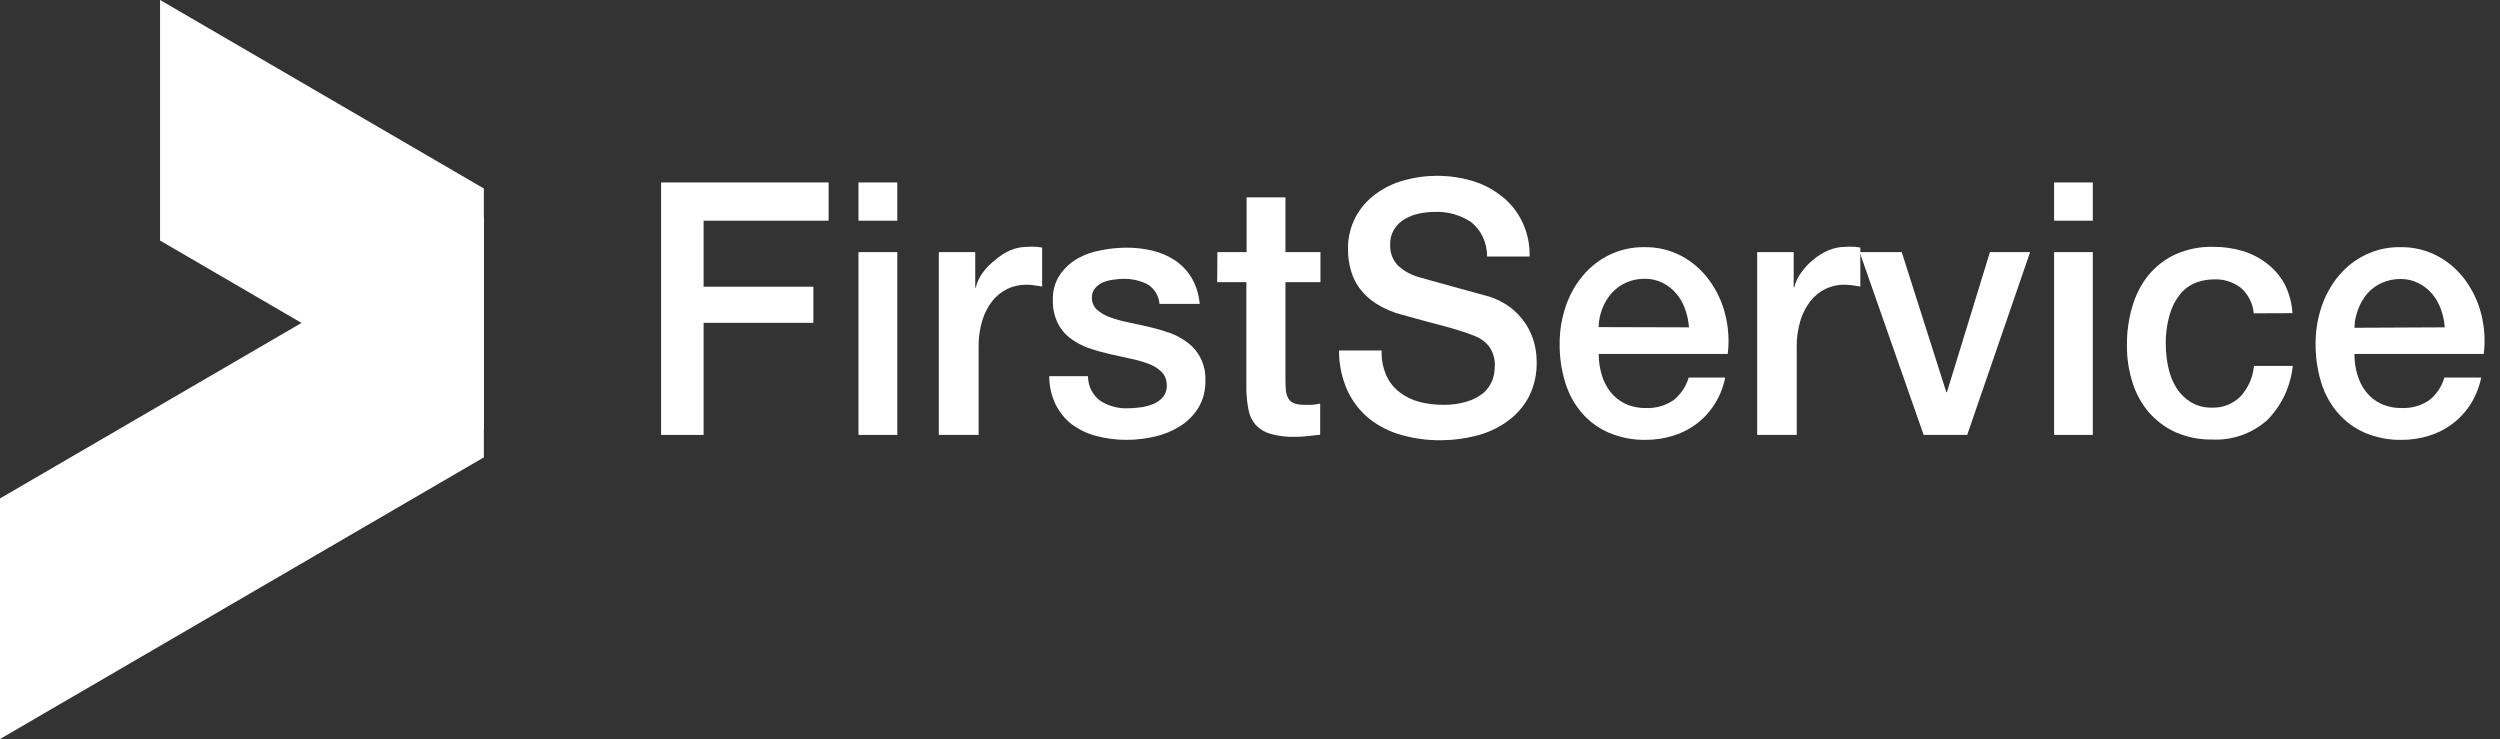 <svg width="159" height="47" viewBox="0 0 159 47" fill="none" xmlns="http://www.w3.org/2000/svg">
<rect x="0" y="0" width="159" height="47" fill="#333333" stroke="none"/>
<path d="M42.047 11.608H52.697V14.034H44.746V18.237H51.728V20.53H44.746V27.659H42.047V11.608Z" fill="white"/>
<path d="M42.047 11.608H52.697V14.034H44.746V18.237H51.728V20.53H44.746V27.659H42.047V11.608Z" fill="white" fill-opacity="0.2"/>
<path d="M54.602 11.608H57.066V14.034H54.602V11.608ZM54.602 16.035H57.066V27.659H54.602V16.035Z" fill="white"/>
<path d="M54.602 11.608H57.066V14.034H54.602V11.608ZM54.602 16.035H57.066V27.659H54.602V16.035Z" fill="white" fill-opacity="0.2"/>
<path d="M59.711 16.035H62.023V18.285H62.063C62.144 17.951 62.288 17.637 62.487 17.361C62.715 17.052 62.983 16.777 63.283 16.544C63.574 16.289 63.899 16.08 64.248 15.923C64.598 15.776 64.972 15.7 65.35 15.7C65.547 15.688 65.745 15.688 65.942 15.7L66.279 15.748V18.221C66.105 18.189 65.927 18.163 65.768 18.142C65.599 18.117 65.429 18.105 65.258 18.105C64.854 18.104 64.454 18.193 64.084 18.365C63.713 18.543 63.384 18.804 63.12 19.129C62.831 19.499 62.611 19.922 62.472 20.376C62.306 20.929 62.227 21.506 62.237 22.085V27.659H59.711V16.035Z" fill="white"/>
<path d="M59.711 16.035H62.023V18.285H62.063C62.144 17.951 62.288 17.637 62.487 17.361C62.715 17.052 62.983 16.777 63.283 16.544C63.574 16.289 63.899 16.08 64.248 15.923C64.598 15.776 64.972 15.7 65.35 15.7C65.547 15.688 65.745 15.688 65.942 15.7L66.279 15.748V18.221C66.105 18.189 65.927 18.163 65.768 18.142C65.599 18.117 65.429 18.105 65.258 18.105C64.854 18.104 64.454 18.193 64.084 18.365C63.713 18.543 63.384 18.804 63.12 19.129C62.831 19.499 62.611 19.922 62.472 20.376C62.306 20.929 62.227 21.506 62.237 22.085V27.659H59.711V16.035Z" fill="white" fill-opacity="0.2"/>
<path d="M69.194 23.927C69.194 24.243 69.269 24.553 69.412 24.831C69.556 25.109 69.763 25.345 70.016 25.52C70.532 25.833 71.123 25.989 71.72 25.971C71.985 25.968 72.249 25.948 72.511 25.913C72.796 25.878 73.075 25.807 73.343 25.7C73.589 25.603 73.808 25.445 73.981 25.238C74.152 25.013 74.232 24.728 74.206 24.442C74.203 24.29 74.171 24.139 74.112 23.999C74.052 23.86 73.966 23.734 73.858 23.63C73.617 23.405 73.334 23.233 73.027 23.126C72.65 22.989 72.265 22.881 71.873 22.802C71.439 22.712 71.001 22.611 70.552 22.51C70.103 22.407 69.66 22.28 69.225 22.128C68.816 21.986 68.431 21.78 68.082 21.518C67.74 21.264 67.462 20.929 67.27 20.541C67.053 20.085 66.948 19.58 66.964 19.071C66.945 18.504 67.1 17.946 67.408 17.479C67.706 17.053 68.089 16.7 68.531 16.444C69.009 16.179 69.526 15.999 70.062 15.913C70.585 15.81 71.116 15.756 71.649 15.754C72.205 15.751 72.76 15.815 73.302 15.944C73.808 16.065 74.291 16.273 74.731 16.56C75.156 16.848 75.516 17.229 75.787 17.675C76.076 18.177 76.251 18.742 76.298 19.326H73.746C73.724 19.057 73.636 18.799 73.492 18.575C73.347 18.351 73.15 18.169 72.919 18.046C72.461 17.831 71.963 17.724 71.46 17.733C71.255 17.736 71.05 17.752 70.848 17.781C70.617 17.807 70.391 17.862 70.174 17.946C69.98 18.025 69.806 18.148 69.664 18.306C69.589 18.39 69.531 18.487 69.494 18.594C69.456 18.701 69.439 18.814 69.444 18.927C69.44 19.071 69.466 19.214 69.521 19.346C69.575 19.478 69.657 19.596 69.761 19.692C70.002 19.906 70.281 20.07 70.582 20.175C70.958 20.313 71.344 20.421 71.736 20.499L73.078 20.791C73.523 20.897 73.962 21.024 74.394 21.173C74.8 21.317 75.181 21.525 75.527 21.788C75.894 22.06 76.19 22.423 76.388 22.844C76.585 23.265 76.679 23.73 76.66 24.198C76.678 24.816 76.52 25.425 76.206 25.95C75.905 26.428 75.501 26.828 75.027 27.117C74.53 27.426 73.987 27.647 73.42 27.77C72.845 27.902 72.258 27.97 71.669 27.972C71.008 27.977 70.35 27.893 69.71 27.722C69.151 27.576 68.623 27.322 68.153 26.974C67.726 26.638 67.377 26.206 67.132 25.711C66.87 25.156 66.733 24.546 66.734 23.927H69.194Z" fill="white"/>
<path d="M69.194 23.927C69.194 24.243 69.269 24.553 69.412 24.831C69.556 25.109 69.763 25.345 70.016 25.52C70.532 25.833 71.123 25.989 71.72 25.971C71.985 25.968 72.249 25.948 72.511 25.913C72.796 25.878 73.075 25.807 73.343 25.7C73.589 25.603 73.808 25.445 73.981 25.238C74.152 25.013 74.232 24.728 74.206 24.442C74.203 24.29 74.171 24.139 74.112 23.999C74.052 23.86 73.966 23.734 73.858 23.63C73.617 23.405 73.334 23.233 73.027 23.126C72.65 22.989 72.265 22.881 71.873 22.802C71.439 22.712 71.001 22.611 70.552 22.51C70.103 22.407 69.66 22.28 69.225 22.128C68.816 21.986 68.431 21.78 68.082 21.518C67.74 21.264 67.462 20.929 67.27 20.541C67.053 20.085 66.948 19.58 66.964 19.071C66.945 18.504 67.1 17.946 67.408 17.479C67.706 17.053 68.089 16.7 68.531 16.444C69.009 16.179 69.526 15.999 70.062 15.913C70.585 15.81 71.116 15.756 71.649 15.754C72.205 15.751 72.76 15.815 73.302 15.944C73.808 16.065 74.291 16.273 74.731 16.56C75.156 16.848 75.516 17.229 75.787 17.675C76.076 18.177 76.251 18.742 76.298 19.326H73.746C73.724 19.057 73.636 18.799 73.492 18.575C73.347 18.351 73.15 18.169 72.919 18.046C72.461 17.831 71.963 17.724 71.46 17.733C71.255 17.736 71.05 17.752 70.848 17.781C70.617 17.807 70.391 17.862 70.174 17.946C69.98 18.025 69.806 18.148 69.664 18.306C69.589 18.39 69.531 18.487 69.494 18.594C69.456 18.701 69.439 18.814 69.444 18.927C69.44 19.071 69.466 19.214 69.521 19.346C69.575 19.478 69.657 19.596 69.761 19.692C70.002 19.906 70.281 20.07 70.582 20.175C70.958 20.313 71.344 20.421 71.736 20.499L73.078 20.791C73.523 20.897 73.962 21.024 74.394 21.173C74.8 21.317 75.181 21.525 75.527 21.788C75.894 22.06 76.19 22.423 76.388 22.844C76.585 23.265 76.679 23.73 76.66 24.198C76.678 24.816 76.52 25.425 76.206 25.95C75.905 26.428 75.501 26.828 75.027 27.117C74.53 27.426 73.987 27.647 73.42 27.77C72.845 27.902 72.258 27.97 71.669 27.972C71.008 27.977 70.35 27.893 69.71 27.722C69.151 27.576 68.623 27.322 68.153 26.974C67.726 26.638 67.377 26.206 67.132 25.711C66.87 25.156 66.733 24.546 66.734 23.927H69.194Z" fill="white" fill-opacity="0.2"/>
<path d="M77.429 16.035H79.287V12.553H81.752V16.035H83.977V17.945H81.752V24.15C81.75 24.382 81.76 24.614 81.782 24.846C81.802 25.021 81.854 25.19 81.936 25.344C82.021 25.482 82.146 25.587 82.293 25.647C82.501 25.721 82.721 25.755 82.941 25.748H83.451C83.623 25.736 83.794 25.71 83.962 25.668V27.648L83.165 27.733C82.899 27.765 82.632 27.781 82.364 27.781C81.836 27.796 81.308 27.732 80.797 27.59C80.446 27.491 80.125 27.296 79.869 27.027C79.637 26.766 79.479 26.442 79.415 26.093C79.328 25.672 79.281 25.244 79.272 24.814V17.945H77.414L77.429 16.035Z" fill="white"/>
<path d="M77.429 16.035H79.287V12.553H81.752V16.035H83.977V17.945H81.752V24.15C81.75 24.382 81.76 24.614 81.782 24.846C81.802 25.021 81.854 25.19 81.936 25.344C82.021 25.482 82.146 25.587 82.293 25.647C82.501 25.721 82.721 25.755 82.941 25.748H83.451C83.623 25.736 83.794 25.71 83.962 25.668V27.648L83.165 27.733C82.899 27.765 82.632 27.781 82.364 27.781C81.836 27.796 81.308 27.732 80.797 27.59C80.446 27.491 80.125 27.296 79.869 27.027C79.637 26.766 79.479 26.442 79.415 26.093C79.328 25.672 79.281 25.244 79.272 24.814V17.945H77.414L77.429 16.035Z" fill="white" fill-opacity="0.2"/>
<path d="M87.869 22.293C87.85 22.84 87.953 23.385 88.17 23.885C88.361 24.307 88.65 24.672 89.012 24.946C89.383 25.231 89.805 25.439 90.252 25.557C90.752 25.688 91.267 25.752 91.783 25.748C92.301 25.76 92.817 25.689 93.314 25.535C93.682 25.425 94.028 25.245 94.335 25.005C94.578 24.796 94.77 24.53 94.896 24.23C95.008 23.947 95.067 23.644 95.069 23.338C95.107 22.848 94.962 22.362 94.666 21.979C94.427 21.705 94.128 21.494 93.794 21.364C93.16 21.121 92.514 20.914 91.859 20.743C91.13 20.557 90.237 20.313 89.17 20.015C88.587 19.869 88.029 19.629 87.517 19.304C87.113 19.047 86.757 18.716 86.466 18.328C86.214 17.985 86.027 17.596 85.914 17.181C85.799 16.772 85.739 16.349 85.736 15.923C85.713 15.183 85.88 14.45 86.221 13.8C86.537 13.215 86.977 12.713 87.507 12.33C88.056 11.932 88.67 11.639 89.318 11.465C89.984 11.28 90.67 11.186 91.359 11.183C92.131 11.18 92.898 11.289 93.641 11.507C94.32 11.71 94.957 12.043 95.519 12.489C96.084 12.934 96.539 13.513 96.845 14.178C97.151 14.842 97.3 15.574 97.279 16.311H94.579C94.585 15.888 94.496 15.469 94.319 15.089C94.142 14.708 93.882 14.376 93.559 14.119C92.869 13.665 92.062 13.441 91.247 13.476C90.92 13.476 90.593 13.51 90.272 13.577C89.954 13.64 89.648 13.755 89.364 13.917C89.093 14.07 88.86 14.289 88.685 14.554C88.495 14.854 88.401 15.209 88.415 15.568C88.403 15.816 88.442 16.063 88.53 16.294C88.618 16.525 88.753 16.733 88.925 16.905C89.31 17.251 89.765 17.5 90.257 17.632L90.936 17.823C91.334 17.94 91.778 18.062 92.268 18.195L93.702 18.588L94.722 18.869C95.195 19.019 95.641 19.247 96.044 19.543C96.405 19.817 96.722 20.148 96.983 20.525C97.23 20.884 97.42 21.282 97.544 21.703C97.665 22.111 97.727 22.535 97.728 22.961C97.757 23.762 97.581 24.557 97.218 25.265C96.876 25.89 96.399 26.424 95.825 26.825C95.227 27.244 94.561 27.546 93.86 27.717C93.123 27.904 92.368 27.998 91.609 27.998C90.77 28.004 89.934 27.89 89.124 27.659C88.385 27.458 87.691 27.106 87.083 26.624C86.496 26.148 86.023 25.538 85.7 24.84C85.343 24.043 85.16 23.172 85.164 22.293H87.869Z" fill="white"/>
<path d="M87.869 22.293C87.85 22.84 87.953 23.385 88.17 23.885C88.361 24.307 88.65 24.672 89.012 24.946C89.383 25.231 89.805 25.439 90.252 25.557C90.752 25.688 91.267 25.752 91.783 25.748C92.301 25.76 92.817 25.689 93.314 25.535C93.682 25.425 94.028 25.245 94.335 25.005C94.578 24.796 94.77 24.53 94.896 24.23C95.008 23.947 95.067 23.644 95.069 23.338C95.107 22.848 94.962 22.362 94.666 21.979C94.427 21.705 94.128 21.494 93.794 21.364C93.16 21.121 92.514 20.914 91.859 20.743C91.13 20.557 90.237 20.313 89.17 20.015C88.587 19.869 88.029 19.629 87.517 19.304C87.113 19.047 86.757 18.716 86.466 18.328C86.214 17.985 86.027 17.596 85.914 17.181C85.799 16.772 85.739 16.349 85.736 15.923C85.713 15.183 85.88 14.45 86.221 13.8C86.537 13.215 86.977 12.713 87.507 12.33C88.056 11.932 88.67 11.639 89.318 11.465C89.984 11.28 90.67 11.186 91.359 11.183C92.131 11.18 92.898 11.289 93.641 11.507C94.32 11.71 94.957 12.043 95.519 12.489C96.084 12.934 96.539 13.513 96.845 14.178C97.151 14.842 97.3 15.574 97.279 16.311H94.579C94.585 15.888 94.496 15.469 94.319 15.089C94.142 14.708 93.882 14.376 93.559 14.119C92.869 13.665 92.062 13.441 91.247 13.476C90.92 13.476 90.593 13.51 90.272 13.577C89.954 13.64 89.648 13.755 89.364 13.917C89.093 14.07 88.86 14.289 88.685 14.554C88.495 14.854 88.401 15.209 88.415 15.568C88.403 15.816 88.442 16.063 88.53 16.294C88.618 16.525 88.753 16.733 88.925 16.905C89.31 17.251 89.765 17.5 90.257 17.632L90.936 17.823C91.334 17.94 91.778 18.062 92.268 18.195L93.702 18.588L94.722 18.869C95.195 19.019 95.641 19.247 96.044 19.543C96.405 19.817 96.722 20.148 96.983 20.525C97.23 20.884 97.42 21.282 97.544 21.703C97.665 22.111 97.727 22.535 97.728 22.961C97.757 23.762 97.581 24.557 97.218 25.265C96.876 25.89 96.399 26.424 95.825 26.825C95.227 27.244 94.561 27.546 93.86 27.717C93.123 27.904 92.368 27.998 91.609 27.998C90.77 28.004 89.934 27.89 89.124 27.659C88.385 27.458 87.691 27.106 87.083 26.624C86.496 26.148 86.023 25.538 85.7 24.84C85.343 24.043 85.16 23.172 85.164 22.293H87.869Z" fill="white" fill-opacity="0.2"/>
<path d="M101.676 22.51C101.675 22.952 101.737 23.392 101.86 23.816C101.972 24.216 102.16 24.589 102.411 24.915C102.662 25.235 102.979 25.493 103.34 25.668C103.759 25.865 104.216 25.962 104.677 25.95C105.291 25.981 105.899 25.812 106.417 25.466C106.884 25.104 107.229 24.597 107.402 24.017H109.719C109.487 25.195 108.841 26.24 107.907 26.947C107.451 27.291 106.942 27.549 106.402 27.712C105.837 27.888 105.251 27.975 104.661 27.972C103.863 27.988 103.069 27.834 102.329 27.52C101.673 27.239 101.086 26.81 100.609 26.263C100.129 25.704 99.769 25.046 99.553 24.331C99.307 23.532 99.186 22.696 99.196 21.857C99.193 21.058 99.32 20.265 99.573 19.511C99.811 18.793 100.178 18.128 100.655 17.553C101.124 16.988 101.701 16.532 102.35 16.215C103.055 15.877 103.824 15.708 104.6 15.722C105.421 15.708 106.233 15.905 106.963 16.295C107.643 16.66 108.235 17.179 108.698 17.813C109.175 18.458 109.522 19.196 109.719 19.984C109.929 20.807 109.985 21.665 109.882 22.51H101.676ZM107.422 20.822C107.393 20.417 107.307 20.018 107.167 19.639C107.041 19.279 106.851 18.947 106.606 18.662C106.364 18.38 106.071 18.151 105.743 17.988C105.39 17.81 105.002 17.721 104.61 17.728C104.206 17.722 103.804 17.803 103.431 17.967C103.088 18.114 102.779 18.334 102.523 18.614C101.99 19.211 101.686 19.991 101.671 20.806L107.422 20.822Z" fill="white"/>
<path d="M101.676 22.51C101.675 22.952 101.737 23.392 101.86 23.816C101.972 24.216 102.16 24.589 102.411 24.915C102.662 25.235 102.979 25.493 103.34 25.668C103.759 25.865 104.216 25.962 104.677 25.95C105.291 25.981 105.899 25.812 106.417 25.466C106.884 25.104 107.229 24.597 107.402 24.017H109.719C109.487 25.195 108.841 26.24 107.907 26.947C107.451 27.291 106.942 27.549 106.402 27.712C105.837 27.888 105.251 27.975 104.661 27.972C103.863 27.988 103.069 27.834 102.329 27.52C101.673 27.239 101.086 26.81 100.609 26.263C100.129 25.704 99.769 25.046 99.553 24.331C99.307 23.532 99.186 22.696 99.196 21.857C99.193 21.058 99.32 20.265 99.573 19.511C99.811 18.793 100.178 18.128 100.655 17.553C101.124 16.988 101.701 16.532 102.35 16.215C103.055 15.877 103.824 15.708 104.6 15.722C105.421 15.708 106.233 15.905 106.963 16.295C107.643 16.66 108.235 17.179 108.698 17.813C109.175 18.458 109.522 19.196 109.719 19.984C109.929 20.807 109.985 21.665 109.882 22.51H101.676ZM107.422 20.822C107.393 20.417 107.307 20.018 107.167 19.639C107.041 19.279 106.851 18.947 106.606 18.662C106.364 18.38 106.071 18.151 105.743 17.988C105.39 17.81 105.002 17.721 104.61 17.728C104.206 17.722 103.804 17.803 103.431 17.967C103.088 18.114 102.779 18.334 102.523 18.614C101.99 19.211 101.686 19.991 101.671 20.806L107.422 20.822Z" fill="white" fill-opacity="0.2"/>
<path d="M111.758 16.035H114.075V18.285H114.115C114.196 17.951 114.34 17.637 114.539 17.362C114.753 17.054 115.007 16.779 115.294 16.544C115.593 16.287 115.926 16.078 116.284 15.923C116.633 15.777 117.005 15.701 117.382 15.7C117.58 15.688 117.78 15.688 117.979 15.7L118.315 15.748V18.221C118.142 18.19 117.963 18.163 117.805 18.142C117.636 18.118 117.465 18.105 117.295 18.105C116.889 18.104 116.487 18.192 116.116 18.365C115.745 18.542 115.417 18.803 115.157 19.129C114.866 19.498 114.645 19.921 114.508 20.376C114.341 20.929 114.26 21.506 114.269 22.085V27.659H111.758V16.035Z" fill="white"/>
<path d="M111.758 16.035H114.075V18.285H114.115C114.196 17.951 114.34 17.637 114.539 17.362C114.753 17.054 115.007 16.779 115.294 16.544C115.593 16.287 115.926 16.078 116.284 15.923C116.633 15.777 117.005 15.701 117.382 15.7C117.58 15.688 117.78 15.688 117.979 15.7L118.315 15.748V18.221C118.142 18.19 117.963 18.163 117.805 18.142C117.636 18.118 117.465 18.105 117.295 18.105C116.889 18.104 116.487 18.192 116.116 18.365C115.745 18.542 115.417 18.803 115.157 19.129C114.866 19.498 114.645 19.921 114.508 20.376C114.341 20.929 114.26 21.506 114.269 22.085V27.659H111.758V16.035Z" fill="white" fill-opacity="0.2"/>
<path d="M118.273 16.035H120.948L123.785 24.946H123.826L126.561 16.035H129.113L125.112 27.659H122.346L118.273 16.035Z" fill="white"/>
<path d="M118.273 16.035H120.948L123.785 24.946H123.826L126.561 16.035H129.113L125.112 27.659H122.346L118.273 16.035Z" fill="white" fill-opacity="0.2"/>
<path d="M130.641 11.608H133.1V14.034H130.641V11.608ZM130.641 16.035H133.1V27.659H130.641V16.035Z" fill="white"/>
<path d="M130.641 11.608H133.1V14.034H130.641V11.608ZM130.641 16.035H133.1V27.659H130.641V16.035Z" fill="white" fill-opacity="0.2"/>
<path d="M143.342 19.925C143.282 19.289 142.983 18.703 142.51 18.296C142.011 17.922 141.405 17.735 140.79 17.765C140.444 17.77 140.1 17.827 139.77 17.935C139.407 18.055 139.076 18.262 138.805 18.54C138.468 18.907 138.21 19.345 138.05 19.824C137.827 20.507 137.723 21.226 137.744 21.947C137.745 22.432 137.8 22.915 137.907 23.386C138.001 23.843 138.174 24.278 138.417 24.67C138.652 25.042 138.967 25.353 139.336 25.578C139.751 25.823 140.222 25.944 140.698 25.928C141.357 25.951 141.998 25.701 142.48 25.233C142.977 24.703 143.287 24.012 143.357 23.274H145.817C145.679 24.599 145.093 25.829 144.164 26.746C143.195 27.586 141.958 28.016 140.698 27.951C139.9 27.967 139.108 27.81 138.371 27.489C137.727 27.2 137.15 26.771 136.677 26.231C136.205 25.68 135.849 25.033 135.631 24.331C135.387 23.562 135.266 22.757 135.274 21.947C135.268 21.119 135.383 20.293 135.616 19.501C135.824 18.772 136.171 18.095 136.636 17.51C137.106 16.941 137.692 16.487 138.351 16.183C139.113 15.844 139.936 15.68 140.765 15.7C141.389 15.696 142.011 15.784 142.612 15.96C143.163 16.122 143.681 16.385 144.143 16.735C144.609 17.083 144.999 17.53 145.286 18.046C145.586 18.623 145.76 19.261 145.797 19.915L143.342 19.925Z" fill="white"/>
<path d="M143.342 19.925C143.282 19.289 142.983 18.703 142.51 18.296C142.011 17.922 141.405 17.735 140.79 17.765C140.444 17.77 140.1 17.827 139.77 17.935C139.407 18.055 139.076 18.262 138.805 18.54C138.468 18.907 138.21 19.345 138.05 19.824C137.827 20.507 137.723 21.226 137.744 21.947C137.745 22.432 137.8 22.915 137.907 23.386C138.001 23.843 138.174 24.278 138.417 24.67C138.652 25.042 138.967 25.353 139.336 25.578C139.751 25.823 140.222 25.944 140.698 25.928C141.357 25.951 141.998 25.701 142.48 25.233C142.977 24.703 143.287 24.012 143.357 23.274H145.817C145.679 24.599 145.093 25.829 144.164 26.746C143.195 27.586 141.958 28.016 140.698 27.951C139.9 27.967 139.108 27.81 138.371 27.489C137.727 27.2 137.15 26.771 136.677 26.231C136.205 25.68 135.849 25.033 135.631 24.331C135.387 23.562 135.266 22.757 135.274 21.947C135.268 21.119 135.383 20.293 135.616 19.501C135.824 18.772 136.171 18.095 136.636 17.51C137.106 16.941 137.692 16.487 138.351 16.183C139.113 15.844 139.936 15.68 140.765 15.7C141.389 15.696 142.011 15.784 142.612 15.96C143.163 16.122 143.681 16.385 144.143 16.735C144.609 17.083 144.999 17.53 145.286 18.046C145.586 18.623 145.76 19.261 145.797 19.915L143.342 19.925Z" fill="white" fill-opacity="0.2"/>
<path d="M149.739 22.51C149.737 22.952 149.799 23.392 149.922 23.816C150.035 24.216 150.222 24.589 150.473 24.915C150.725 25.234 151.043 25.492 151.402 25.668C151.824 25.865 152.282 25.961 152.744 25.95C153.359 25.98 153.967 25.812 154.485 25.466C154.951 25.104 155.294 24.596 155.464 24.017H157.802C157.68 24.617 157.452 25.188 157.128 25.7C156.822 26.183 156.435 26.606 155.985 26.947C155.531 27.29 155.023 27.548 154.485 27.712C153.92 27.887 153.334 27.975 152.744 27.972C151.944 27.989 151.148 27.835 150.407 27.521C149.753 27.239 149.167 26.809 148.692 26.263C148.211 25.704 147.85 25.045 147.631 24.331C147.387 23.531 147.267 22.696 147.274 21.857C147.27 21.059 147.398 20.265 147.651 19.511C147.891 18.794 148.258 18.129 148.733 17.553C149.221 16.965 149.827 16.495 150.509 16.179C151.191 15.863 151.931 15.706 152.678 15.722C153.501 15.708 154.314 15.905 155.046 16.295C155.726 16.661 156.321 17.18 156.786 17.813C157.261 18.459 157.608 19.197 157.807 19.984C158.013 20.808 158.067 21.665 157.965 22.51H149.739ZM155.49 20.822C155.461 20.422 155.376 20.029 155.24 19.654C155.111 19.297 154.92 18.966 154.678 18.678C154.435 18.396 154.14 18.167 153.811 18.004C153.458 17.826 153.07 17.737 152.678 17.744C152.273 17.738 151.872 17.819 151.499 17.983C151.157 18.131 150.847 18.352 150.591 18.63C150.332 18.925 150.128 19.267 149.989 19.639C149.834 20.022 149.749 20.433 149.739 20.849L155.49 20.822Z" fill="white"/>
<path d="M149.739 22.51C149.737 22.952 149.799 23.392 149.922 23.816C150.035 24.216 150.222 24.589 150.473 24.915C150.725 25.234 151.043 25.492 151.402 25.668C151.824 25.865 152.282 25.961 152.744 25.95C153.359 25.98 153.967 25.812 154.485 25.466C154.951 25.104 155.294 24.596 155.464 24.017H157.802C157.68 24.617 157.452 25.188 157.128 25.7C156.822 26.183 156.435 26.606 155.985 26.947C155.531 27.29 155.023 27.548 154.485 27.712C153.92 27.887 153.334 27.975 152.744 27.972C151.944 27.989 151.148 27.835 150.407 27.521C149.753 27.239 149.167 26.809 148.692 26.263C148.211 25.704 147.85 25.045 147.631 24.331C147.387 23.531 147.267 22.696 147.274 21.857C147.27 21.059 147.398 20.265 147.651 19.511C147.891 18.794 148.258 18.129 148.733 17.553C149.221 16.965 149.827 16.495 150.509 16.179C151.191 15.863 151.931 15.706 152.678 15.722C153.501 15.708 154.314 15.905 155.046 16.295C155.726 16.661 156.321 17.18 156.786 17.813C157.261 18.459 157.608 19.197 157.807 19.984C158.013 20.808 158.067 21.665 157.965 22.51H149.739ZM155.49 20.822C155.461 20.422 155.376 20.029 155.24 19.654C155.111 19.297 154.92 18.966 154.678 18.678C154.435 18.396 154.14 18.167 153.811 18.004C153.458 17.826 153.07 17.737 152.678 17.744C152.273 17.738 151.872 17.819 151.499 17.983C151.157 18.131 150.847 18.352 150.591 18.63C150.332 18.925 150.128 19.267 149.989 19.639C149.834 20.022 149.749 20.433 149.739 20.849L155.49 20.822Z" fill="white" fill-opacity="0.2"/>
<path d="M10.18 0V15.297L30.771 27.287V11.99L10.18 0Z" fill="white"/>
<path d="M10.18 0V15.297L30.771 27.287V11.99L10.18 0Z" fill="white" fill-opacity="0.2"/>
<path d="M0 31.703V47L30.772 29.086V13.79L0 31.703Z" fill="white"/>
<path d="M0 31.703V47L30.772 29.086V13.79L0 31.703Z" fill="white" fill-opacity="0.2"/>
</svg>
